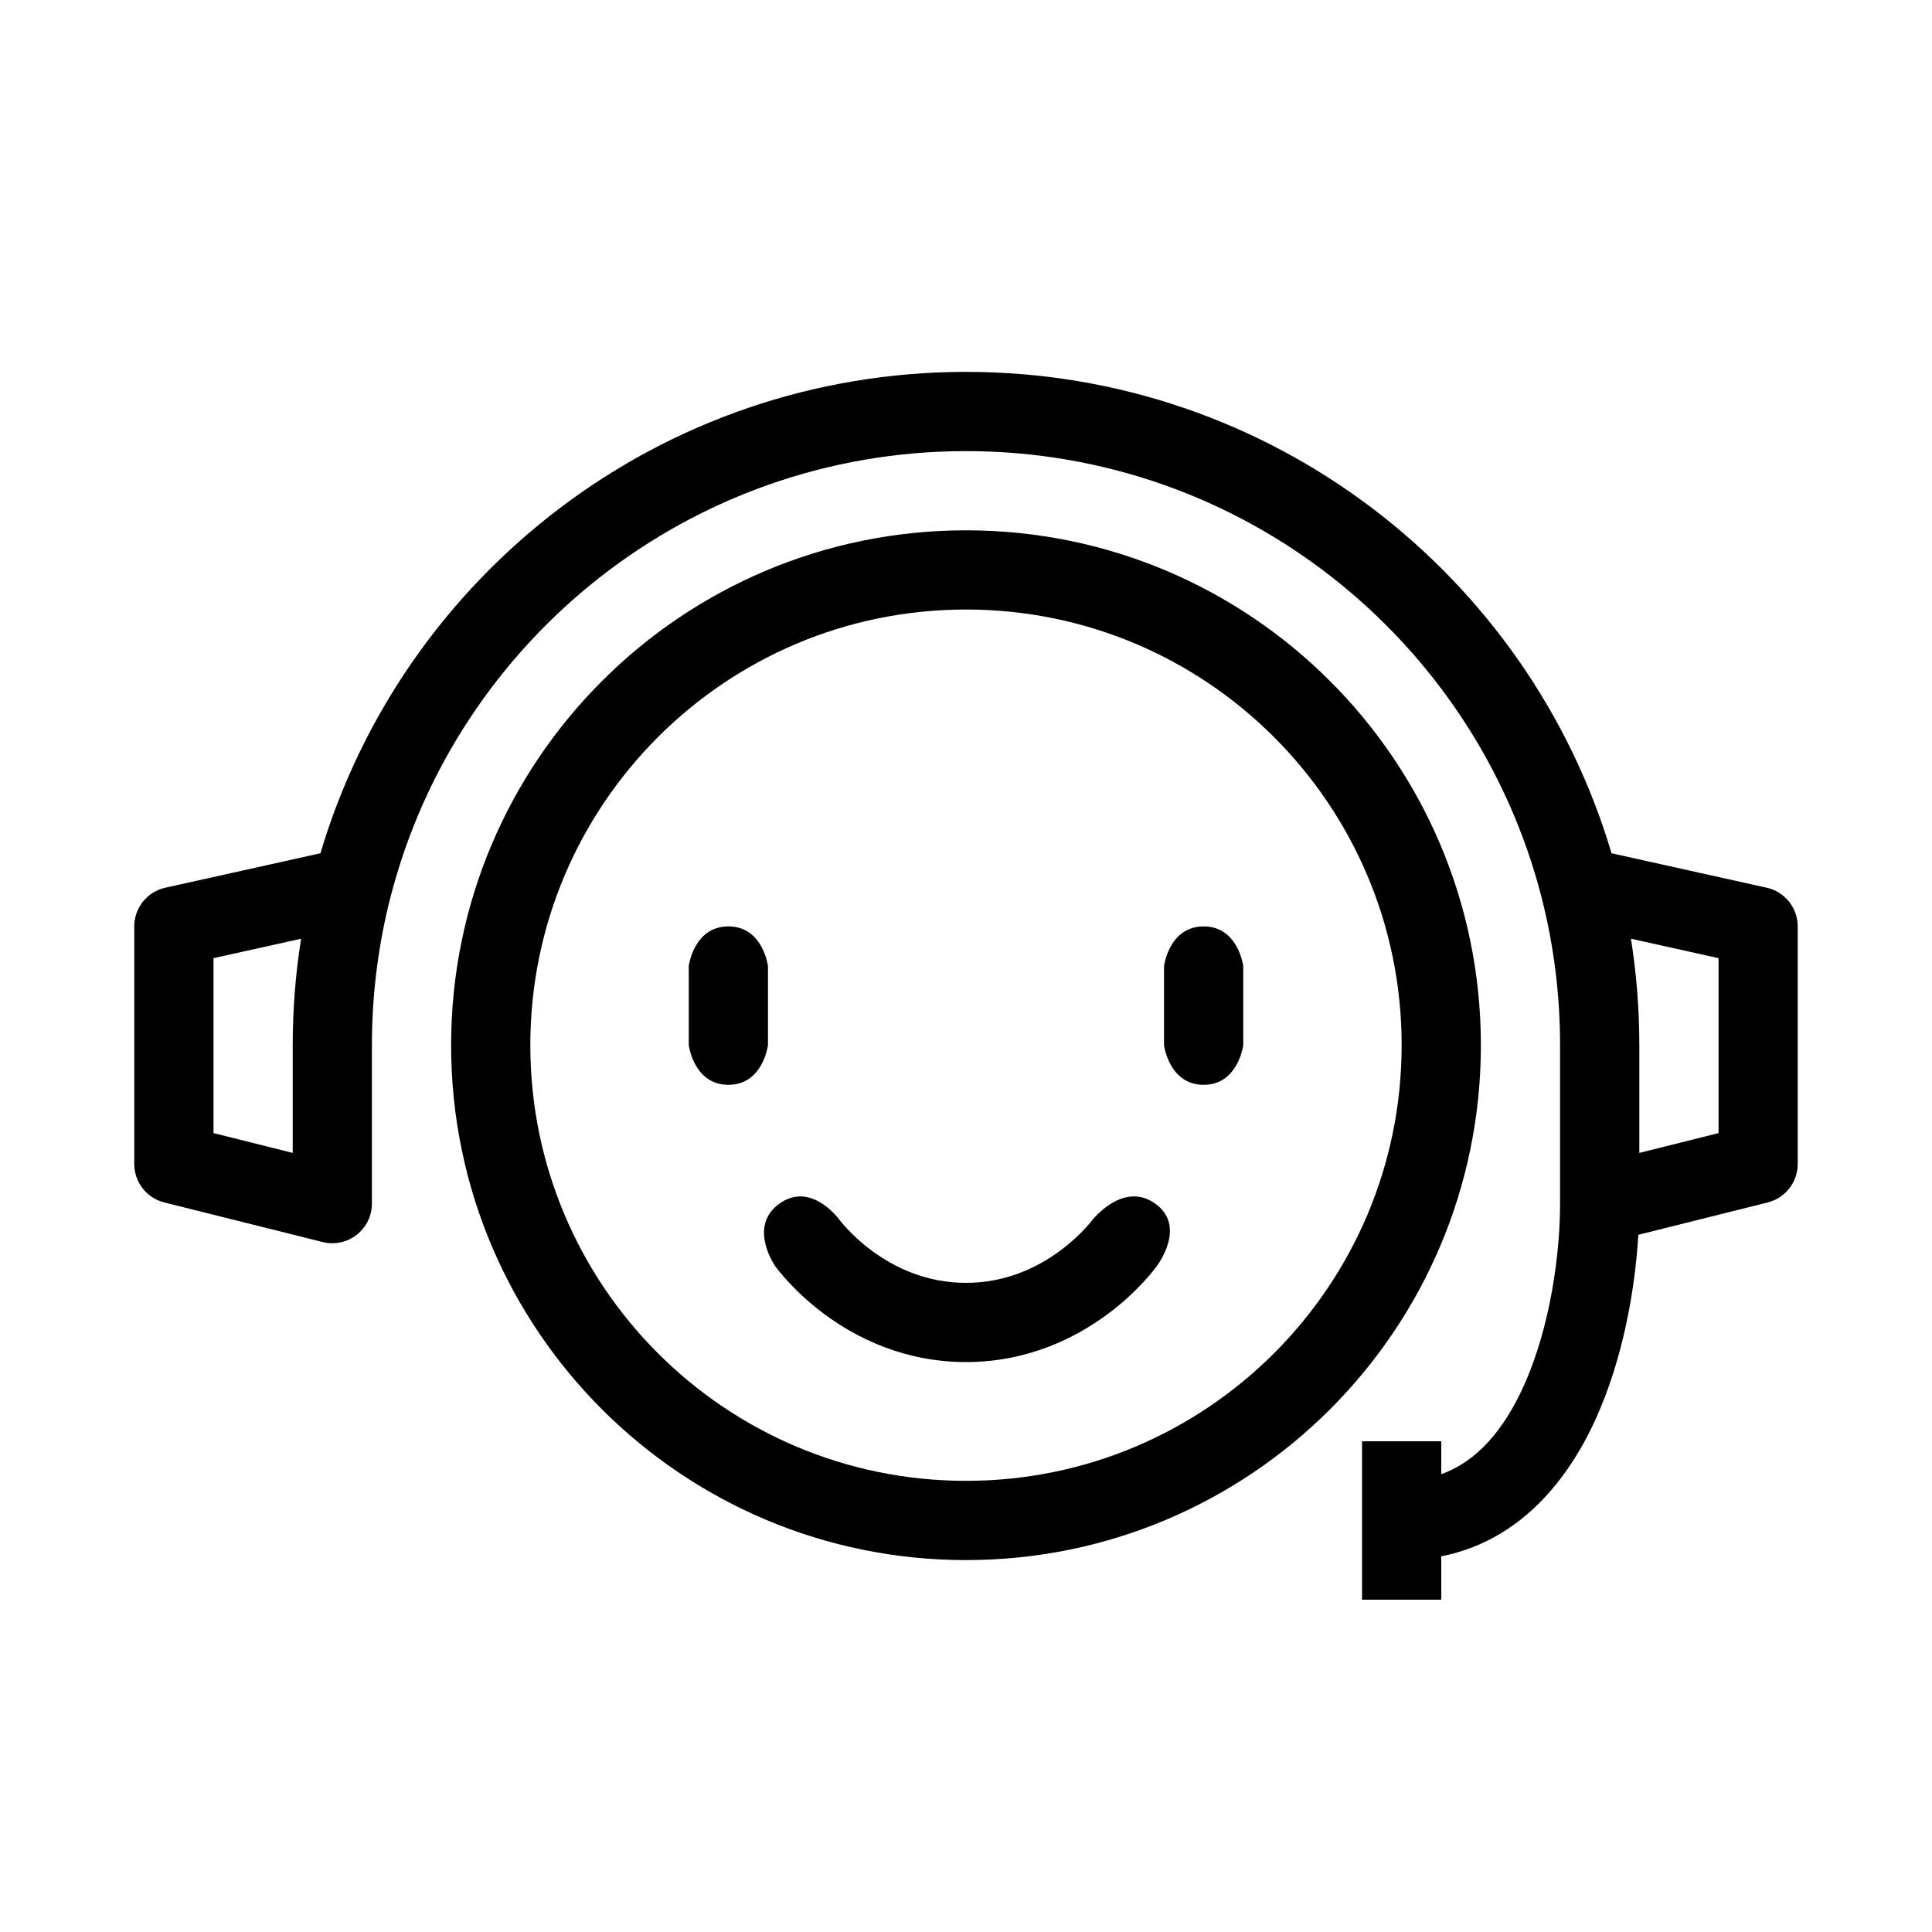 <?xml version="1.0" encoding="UTF-8"?>
<!-- Uploaded to: SVG Repo, www.svgrepo.com, Generator: SVG Repo Mixer Tools -->
<svg fill="#000000" width="800px" height="800px" version="1.1" viewBox="144 144 512 512" xmlns="http://www.w3.org/2000/svg">
 <g>
  <path d="m247.52 381.62c17.48-67.906 79.137-118.07 152.48-118.07 73.344 0 135 50.164 152.48 118.07 3.234 12.574 4.957 25.762 4.957 39.371v41.984c0 13.043-2.496 32.449-9.57 48.172-5.273 11.711-12.352 20.07-21.918 23.527v-8.727h-20.992v41.984h20.992v-11.492c20.648-4.07 33.555-20 41.062-36.68 7.188-15.977 10.309-34.238 11.164-48.527l34.289-8.574c4.672-1.168 7.949-5.367 7.949-10.18v-62.977c0-4.922-3.418-9.18-8.219-10.246l-41.121-9.133c-21.898-73.758-90.191-127.57-171.07-127.57-80.887 0-149.18 53.809-171.08 127.57l-41.117 9.133c-4.805 1.066-8.223 5.324-8.223 10.246v62.977c0 4.812 3.277 9.012 7.949 10.18l41.984 10.496c3.137 0.785 6.457 0.082 9.004-1.91 2.551-1.988 4.039-5.039 4.039-8.27v-41.984c0-13.609 1.723-26.797 4.957-39.371zm351.91 62.664-20.992 5.246v-28.539c0-9.598-0.758-19.023-2.219-28.223l23.211 5.156zm-398.85-46.359 23.211-5.156c-1.461 9.199-2.219 18.625-2.219 28.223v28.539l-20.992-5.246z" fill-rule="evenodd"/>
  <path d="m326.53 400v20.992s1.328 10.496 10.496 10.496c9.164 0 10.496-10.496 10.496-10.496v-20.992s-1.332-10.496-10.496-10.496c-9.168 0-10.496 10.496-10.496 10.496z"/>
  <path d="m452.48 400v20.992s1.328 10.496 10.496 10.496c9.164 0 10.496-10.496 10.496-10.496v-20.992s-1.332-10.496-10.496-10.496c-9.168 0-10.496 10.496-10.496 10.496z"/>
  <path d="m350.55 462.98c-8.523 6.121-1.062 16.621-1.062 16.621l0.02 0.027 0.027 0.039 0.078 0.102 0.219 0.293c0.18 0.238 0.418 0.547 0.719 0.918 0.605 0.742 1.457 1.75 2.555 2.93 2.188 2.348 5.394 5.434 9.582 8.516 8.367 6.156 20.996 12.535 37.309 12.535 16.309 0 28.938-6.379 37.305-12.535 4.188-3.082 7.394-6.168 9.582-8.516 1.098-1.18 1.953-2.188 2.555-2.93 0.301-0.371 0.543-0.68 0.719-0.918l0.223-0.293 0.074-0.102 0.031-0.039 0.016-0.027s8.184-10.5-0.344-16.621c-8.484-6.09-16.625 4.273-16.707 4.375l0.02-0.023 0.016-0.02-0.035 0.043c-0.055 0.074-0.164 0.215-0.328 0.418-0.328 0.402-0.863 1.035-1.598 1.824-1.48 1.59-3.723 3.754-6.664 5.918-5.894 4.34-14.258 8.453-24.863 8.453s-18.969-4.113-24.867-8.453c-2.941-2.164-5.184-4.328-6.664-5.918-0.734-0.789-1.27-1.422-1.598-1.824-0.16-0.203-0.281-0.352-0.336-0.426 0 0-0.008-0.012-0.012-0.016-0.473-0.645-7.723-10.27-15.969-4.352z"/>
  <path d="m400 284.54c-75.359 0-136.45 61.09-136.45 136.45 0 75.359 61.09 136.45 136.45 136.45s136.45-61.086 136.45-136.45c0-75.359-61.086-136.45-136.45-136.45zm-115.46 136.45c0-63.766 51.691-115.46 115.46-115.46s115.45 51.691 115.45 115.46c0 63.766-51.688 115.45-115.45 115.45s-115.46-51.688-115.46-115.45z" fill-rule="evenodd"/>
 </g>
</svg>